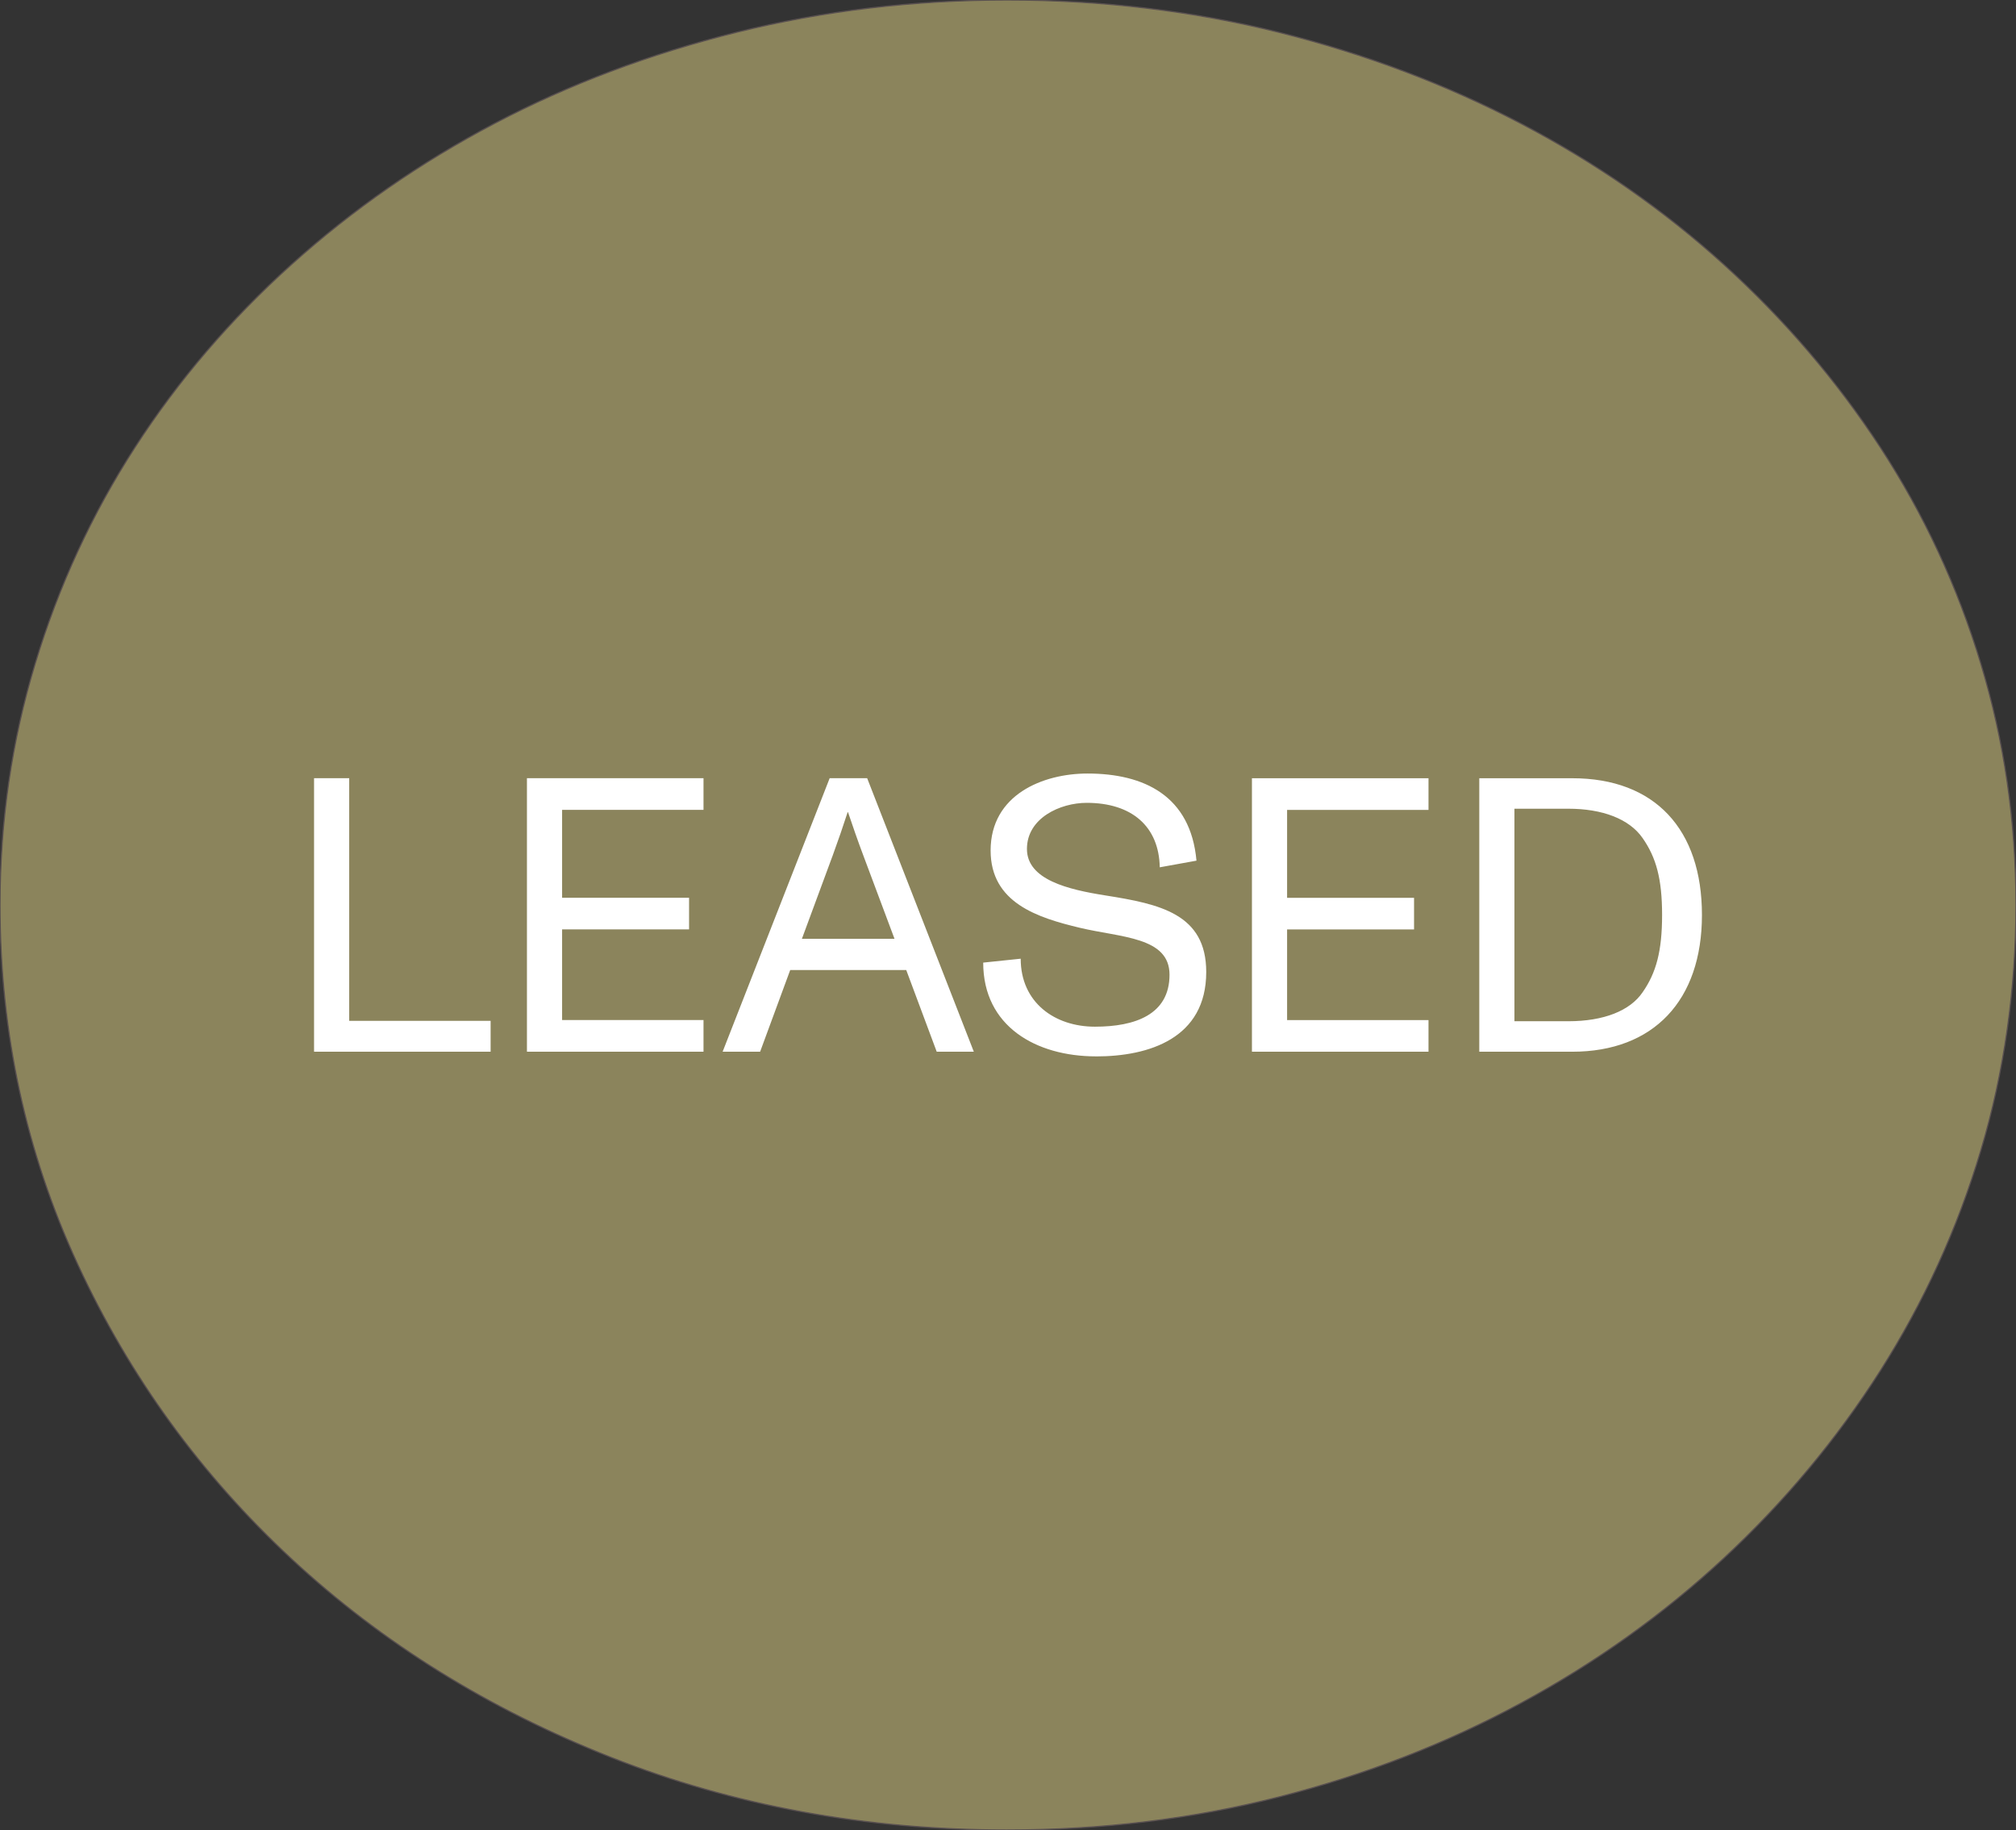 <svg xmlns="http://www.w3.org/2000/svg" id="ARTWORK" viewBox="0 0 1717.8 1559.06"><rect x="0" y="0" width="1717.8" height="1559.06" fill="#333333" stroke="none"/><defs fill="#8b845c"><style>.cls-1{fill:#ffffff;}.cls-2{fill:#8b845c;stroke:#595050;stroke-miterlimit:10;}</style></defs><path class="cls-2" d="M858.31,1559.06c-120.55,0-233.06-20.61-337.59-61.83-104.48-41.2-195.28-97.6-272.38-169.16-77.1-71.56-137.78-155.12-182.01-250.67C22.1,981.86,0,879.75,0,771.08c0-71.17,9.99-139.74,29.96-205.7,19.93-65.94,48.31-127.39,85.09-184.33,36.78-56.94,81.22-108.85,133.28-155.69,52.05-46.81,109.77-86.9,173.18-120.26,63.42-33.34,132.12-59.19,206.06-77.58C701.56,9.18,778.46,0,858.31,0s157.71,9.18,231.32,27.52c73.57,18.39,142.23,44.24,206.05,77.58,63.8,33.36,121.51,73.44,173.19,120.26,51.64,46.84,96.08,98.76,133.28,155.69,37.15,56.95,65.74,118.4,85.68,184.33,19.97,65.96,29.96,134.53,29.96,205.7s-9.99,142.41-29.96,209.08c-19.93,66.71-48.52,129.28-85.68,187.73-37.21,58.46-81.65,111.67-133.28,159.62-51.68,47.97-109.39,89.19-173.19,123.63-63.82,34.49-132.49,61.1-206.05,79.82-73.61,18.72-150.72,28.09-231.32,28.09" fill="#8b845c"/><path class="cls-1" d="M1290.43,688.99h45.93c28.96,0,51.92,8.65,63.24,24.96,11.65,16.64,16.64,34.95,16.64,65.57s-4.99,49.26-16.64,65.9c-10.65,15.64-32.95,24.63-63.24,24.63h-45.93v-181.07Zm49.26,207.03c69.23,0,110.51-43.6,110.51-116.5s-39.94-116.5-110.51-116.5h-79.22v232.99h79.22Zm-122.49,0v-26.96h-120.49v-77.22h108.18v-26.96h-108.18v-74.89h120.49v-26.96h-150.45v232.99h150.45Zm-283.25,3.99c44.93,0,93.86-15.31,93.86-71.9,0-49.59-39.61-57.92-85.87-65.24-31.62-4.99-66.9-13.31-66.9-39.61s28.29-39.28,50.93-39.28c38.28,0,61.58,19.97,62.24,54.92l31.29-5.66c-4.99-55.25-44.6-74.23-92.86-74.23-37.94,0-82.55,17.97-82.55,65.57,0,44.6,39.94,57.25,76.22,65.9,34.95,8.32,76.22,7.66,76.22,39.94,0,33.95-29.29,44.27-63.57,44.27s-63.24-20.64-63.24-57.92l-31.95,3.33c0,54.25,44.93,79.88,96.19,79.88m-224.68-170.42c5.33-14.65,8.99-25.3,12.98-37.61h.33c3.33,9.99,8.65,25.3,13.31,37.61l26.29,70.23h-78.89l25.96-70.23Zm120.49,166.42l-90.87-232.99h-31.95l-91.2,232.99h31.95l25.63-69.57h98.86l25.96,69.57h31.62Zm-230.32,0v-26.96h-120.49v-77.22h108.18v-26.96h-108.18v-74.89h120.49v-26.96h-150.45v232.99h150.45Zm-181.4,0v-26.29h-120.49v-206.7h-29.96v232.99h150.45Z" fill="#8b845c"/><path d="M949.97,371.21c3.22,0,3.22-5,0-5s-3.22,5,0,5h0Z" fill="#8b845c"/></svg>